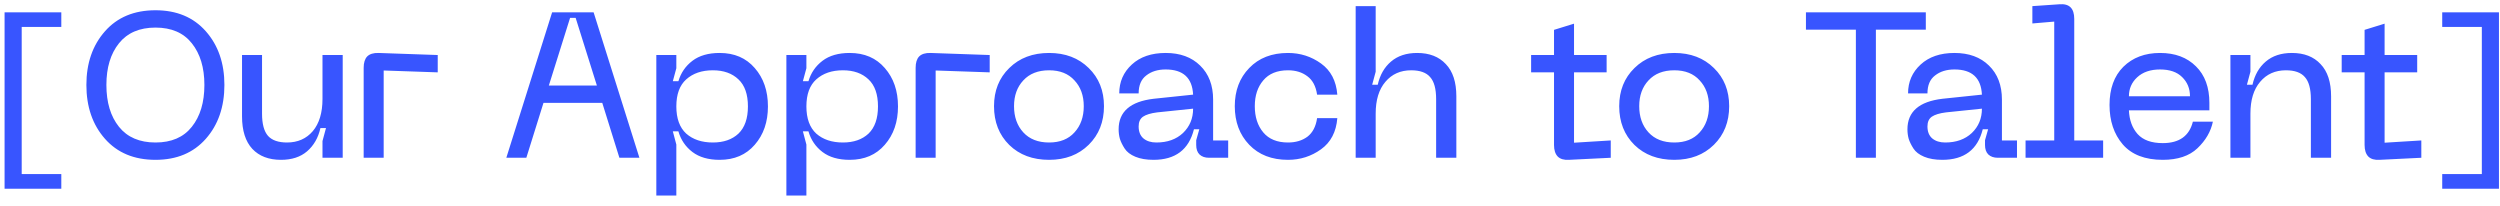 <svg width="206" height="17" viewBox="0 0 206 17" fill="none" xmlns="http://www.w3.org/2000/svg">
<path d="M0.377 1.015H5.052V2.222H1.788V14.343H5.052V15.55H0.377V1.015ZM7.118 6.999C7.118 5.208 7.628 3.735 8.648 2.579C9.668 1.423 11.056 0.845 12.813 0.845C14.558 0.845 15.941 1.423 16.961 2.579C17.981 3.735 18.491 5.208 18.491 6.999C18.491 8.801 17.981 10.28 16.961 11.436C15.941 12.592 14.558 13.17 12.813 13.17C11.056 13.17 9.668 12.592 8.648 11.436C7.628 10.28 7.118 8.801 7.118 6.999ZM8.767 6.999C8.767 8.438 9.113 9.589 9.804 10.45C10.495 11.311 11.498 11.742 12.813 11.742C14.128 11.742 15.125 11.311 15.805 10.45C16.496 9.589 16.842 8.438 16.842 6.999C16.842 5.571 16.496 4.426 15.805 3.565C15.125 2.704 14.128 2.273 12.813 2.273C11.498 2.273 10.495 2.704 9.804 3.565C9.113 4.426 8.767 5.571 8.767 6.999ZM23.649 11.742C24.533 11.742 25.241 11.43 25.774 10.807C26.307 10.172 26.573 9.288 26.573 8.155V4.534H28.239V13H26.573V11.623L26.862 10.552H26.403C26.222 11.357 25.853 11.997 25.298 12.473C24.754 12.938 24.04 13.17 23.156 13.17C22.147 13.17 21.36 12.87 20.793 12.269C20.226 11.657 19.943 10.762 19.943 9.583V4.534H21.592V9.362C21.592 10.212 21.756 10.824 22.085 11.198C22.414 11.561 22.935 11.742 23.649 11.742ZM29.966 13V5.588C29.966 5.169 30.063 4.857 30.255 4.653C30.459 4.449 30.771 4.353 31.19 4.364L36.069 4.534V5.962L31.615 5.809V13H29.966ZM51.038 13L49.627 8.478H44.782L43.37 13H41.721L45.495 1.015H48.913L52.687 13H51.038ZM45.224 7.05H49.184L47.434 1.474H46.974L45.224 7.05ZM54.081 4.534H55.73V5.622L55.441 6.693H55.9C56.104 6.002 56.489 5.441 57.056 5.01C57.623 4.579 58.371 4.364 59.3 4.364C60.513 4.364 61.476 4.778 62.19 5.605C62.915 6.432 63.278 7.486 63.278 8.767C63.278 10.048 62.915 11.102 62.19 11.929C61.476 12.756 60.513 13.17 59.3 13.17C58.371 13.17 57.623 12.955 57.056 12.524C56.489 12.093 56.104 11.527 55.9 10.824H55.441L55.73 11.912V16.111H54.081V4.534ZM56.546 6.54C56.002 7.027 55.73 7.77 55.73 8.767C55.73 9.764 56.002 10.512 56.546 11.011C57.101 11.498 57.832 11.742 58.739 11.742C59.623 11.742 60.326 11.498 60.847 11.011C61.368 10.512 61.629 9.764 61.629 8.767C61.629 7.77 61.368 7.027 60.847 6.54C60.326 6.041 59.623 5.792 58.739 5.792C57.832 5.792 57.101 6.041 56.546 6.54ZM64.798 4.534H66.447V5.622L66.158 6.693H66.617C66.821 6.002 67.206 5.441 67.773 5.01C68.339 4.579 69.087 4.364 70.017 4.364C71.229 4.364 72.193 4.778 72.907 5.605C73.632 6.432 73.995 7.486 73.995 8.767C73.995 10.048 73.632 11.102 72.907 11.929C72.193 12.756 71.229 13.17 70.017 13.17C69.087 13.17 68.339 12.955 67.773 12.524C67.206 12.093 66.821 11.527 66.617 10.824H66.158L66.447 11.912V16.111H64.798V4.534ZM67.263 6.54C66.719 7.027 66.447 7.77 66.447 8.767C66.447 9.764 66.719 10.512 67.263 11.011C67.818 11.498 68.549 11.742 69.456 11.742C70.34 11.742 71.042 11.498 71.564 11.011C72.085 10.512 72.346 9.764 72.346 8.767C72.346 7.77 72.085 7.027 71.564 6.54C71.042 6.041 70.34 5.792 69.456 5.792C68.549 5.792 67.818 6.041 67.263 6.54ZM75.448 13V5.588C75.448 5.169 75.544 4.857 75.737 4.653C75.941 4.449 76.253 4.353 76.672 4.364L81.551 4.534V5.962L77.097 5.809V13H75.448ZM81.907 8.75C81.907 7.469 82.326 6.421 83.165 5.605C84.003 4.778 85.097 4.364 86.446 4.364C87.783 4.364 88.871 4.778 89.71 5.605C90.548 6.421 90.968 7.469 90.968 8.75C90.968 10.042 90.548 11.102 89.71 11.929C88.871 12.756 87.783 13.17 86.446 13.17C85.097 13.17 84.003 12.762 83.165 11.946C82.326 11.119 81.907 10.053 81.907 8.75ZM83.556 8.75C83.556 9.634 83.811 10.354 84.321 10.909C84.831 11.464 85.539 11.742 86.446 11.742C87.341 11.742 88.038 11.464 88.537 10.909C89.047 10.354 89.302 9.634 89.302 8.75C89.302 7.877 89.047 7.169 88.537 6.625C88.038 6.07 87.341 5.792 86.446 5.792C85.539 5.792 84.831 6.07 84.321 6.625C83.811 7.169 83.556 7.877 83.556 8.75ZM92.175 10.654C92.175 9.203 93.138 8.365 95.065 8.138L98.312 7.798C98.244 6.415 97.49 5.724 96.051 5.724C95.405 5.724 94.872 5.888 94.453 6.217C94.034 6.534 93.824 7.027 93.824 7.696H92.226C92.226 6.744 92.572 5.951 93.263 5.316C93.954 4.681 94.884 4.364 96.051 4.364C97.241 4.364 98.187 4.71 98.89 5.401C99.604 6.092 99.961 7.027 99.961 8.206V11.572H101.202V13H99.621C99.292 13 99.032 12.909 98.839 12.728C98.658 12.547 98.567 12.286 98.567 11.946V11.555L98.822 10.654H98.38C97.961 12.331 96.85 13.17 95.048 13.17C94.459 13.17 93.96 13.085 93.552 12.915C93.144 12.745 92.849 12.518 92.668 12.235C92.487 11.952 92.356 11.685 92.277 11.436C92.209 11.187 92.175 10.926 92.175 10.654ZM93.824 10.416C93.824 10.847 93.954 11.175 94.215 11.402C94.487 11.629 94.844 11.742 95.286 11.742C96.193 11.742 96.924 11.481 97.479 10.96C98.034 10.427 98.312 9.759 98.312 8.954L95.354 9.26C94.821 9.328 94.43 9.447 94.181 9.617C93.943 9.787 93.824 10.053 93.824 10.416ZM101.746 8.75C101.746 7.469 102.143 6.421 102.936 5.605C103.729 4.778 104.795 4.364 106.132 4.364C107.141 4.364 108.047 4.653 108.852 5.231C109.657 5.809 110.104 6.665 110.195 7.798H108.529C108.427 7.107 108.161 6.602 107.73 6.285C107.299 5.956 106.767 5.792 106.132 5.792C105.237 5.792 104.557 6.07 104.092 6.625C103.627 7.169 103.395 7.877 103.395 8.75C103.395 9.634 103.627 10.354 104.092 10.909C104.557 11.464 105.237 11.742 106.132 11.742C106.767 11.742 107.299 11.583 107.73 11.266C108.161 10.937 108.427 10.427 108.529 9.736H110.195C110.104 10.869 109.657 11.725 108.852 12.303C108.047 12.881 107.141 13.17 106.132 13.17C104.795 13.17 103.729 12.756 102.936 11.929C102.143 11.102 101.746 10.042 101.746 8.75ZM116.773 4.364C117.782 4.364 118.569 4.67 119.136 5.282C119.714 5.883 120.003 6.767 120.003 7.934V13H118.337V8.172C118.337 7.322 118.173 6.716 117.844 6.353C117.527 5.979 117.005 5.792 116.28 5.792C115.396 5.792 114.688 6.109 114.155 6.744C113.622 7.367 113.356 8.24 113.356 9.362V13H111.707V0.505H113.356V5.911L113.067 6.982H113.526C113.707 6.177 114.07 5.543 114.614 5.078C115.169 4.602 115.889 4.364 116.773 4.364ZM129.7 11.759L132.726 11.572V13L129.275 13.17C128.867 13.193 128.561 13.102 128.357 12.898C128.153 12.683 128.051 12.365 128.051 11.946V5.962H126.164V4.534H128.051V2.46L129.7 1.95V4.534H132.386V5.962H129.7V11.759ZM133.423 8.75C133.423 7.469 133.843 6.421 134.681 5.605C135.52 4.778 136.614 4.364 137.962 4.364C139.3 4.364 140.388 4.778 141.226 5.605C142.065 6.421 142.484 7.469 142.484 8.75C142.484 10.042 142.065 11.102 141.226 11.929C140.388 12.756 139.3 13.17 137.962 13.17C136.614 13.17 135.52 12.762 134.681 11.946C133.843 11.119 133.423 10.053 133.423 8.75ZM135.072 8.75C135.072 9.634 135.327 10.354 135.837 10.909C136.347 11.464 137.056 11.742 137.962 11.742C138.858 11.742 139.555 11.464 140.053 10.909C140.563 10.354 140.818 9.634 140.818 8.75C140.818 7.877 140.563 7.169 140.053 6.625C139.555 6.07 138.858 5.792 137.962 5.792C137.056 5.792 136.347 6.07 135.837 6.625C135.327 7.169 135.072 7.877 135.072 8.75ZM158.687 1.015V2.443H154.573V13H152.924V2.443H148.81V1.015H158.687ZM157.173 10.654C157.173 9.203 158.136 8.365 160.063 8.138L163.31 7.798C163.242 6.415 162.488 5.724 161.049 5.724C160.403 5.724 159.87 5.888 159.451 6.217C159.031 6.534 158.822 7.027 158.822 7.696H157.224C157.224 6.744 157.569 5.951 158.261 5.316C158.952 4.681 159.881 4.364 161.049 4.364C162.239 4.364 163.185 4.71 163.888 5.401C164.602 6.092 164.959 7.027 164.959 8.206V11.572H166.2V13H164.619C164.29 13 164.029 12.909 163.837 12.728C163.655 12.547 163.565 12.286 163.565 11.946V11.555L163.82 10.654H163.378C162.958 12.331 161.848 13.17 160.046 13.17C159.456 13.17 158.958 13.085 158.55 12.915C158.142 12.745 157.847 12.518 157.666 12.235C157.484 11.952 157.354 11.685 157.275 11.436C157.207 11.187 157.173 10.926 157.173 10.654ZM158.822 10.416C158.822 10.847 158.952 11.175 159.213 11.402C159.485 11.629 159.842 11.742 160.284 11.742C161.19 11.742 161.921 11.481 162.477 10.96C163.032 10.427 163.31 9.759 163.31 8.954L160.352 9.26C159.819 9.328 159.428 9.447 159.179 9.617C158.941 9.787 158.822 10.053 158.822 10.416ZM166.906 13V11.572H169.269V1.78L167.467 1.933V0.505L169.694 0.352C170.51 0.284 170.918 0.686 170.918 1.559V11.572H173.298V13H166.906ZM173.825 8.648C173.825 7.311 174.204 6.262 174.964 5.503C175.734 4.744 176.743 4.364 177.99 4.364C179.225 4.364 180.211 4.732 180.948 5.469C181.684 6.194 182.053 7.197 182.053 8.478V9.09H175.423C175.457 9.895 175.695 10.546 176.137 11.045C176.59 11.544 177.281 11.793 178.211 11.793C179.571 11.793 180.398 11.204 180.693 10.025H182.342C182.172 10.841 181.747 11.572 181.067 12.218C180.398 12.853 179.446 13.17 178.211 13.17C176.749 13.17 175.649 12.745 174.913 11.895C174.187 11.045 173.825 9.963 173.825 8.648ZM175.423 7.934H180.455C180.455 7.299 180.239 6.772 179.809 6.353C179.389 5.934 178.783 5.724 177.99 5.724C177.196 5.724 176.567 5.939 176.103 6.37C175.649 6.789 175.423 7.311 175.423 7.934ZM188.359 5.792C187.475 5.792 186.766 6.109 186.234 6.744C185.701 7.367 185.435 8.24 185.435 9.362V13H183.786V4.534H185.435V5.911L185.146 6.982H185.605C185.786 6.177 186.149 5.543 186.693 5.078C187.248 4.602 187.968 4.364 188.852 4.364C189.86 4.364 190.648 4.67 191.215 5.282C191.793 5.883 192.082 6.767 192.082 7.934V13H190.416V8.172C190.416 7.322 190.251 6.716 189.923 6.353C189.605 5.979 189.084 5.792 188.359 5.792ZM196.491 11.759L199.517 11.572V13L196.066 13.17C195.658 13.193 195.352 13.102 195.148 12.898C194.944 12.683 194.842 12.365 194.842 11.946V5.962H192.955V4.534H194.842V2.46L196.491 1.95V4.534H199.177V5.962H196.491V11.759ZM205.914 1.015V15.55H201.239V14.343H204.503V2.222H201.239V1.015H205.914Z" fill="#3855FF"/>
</svg>
